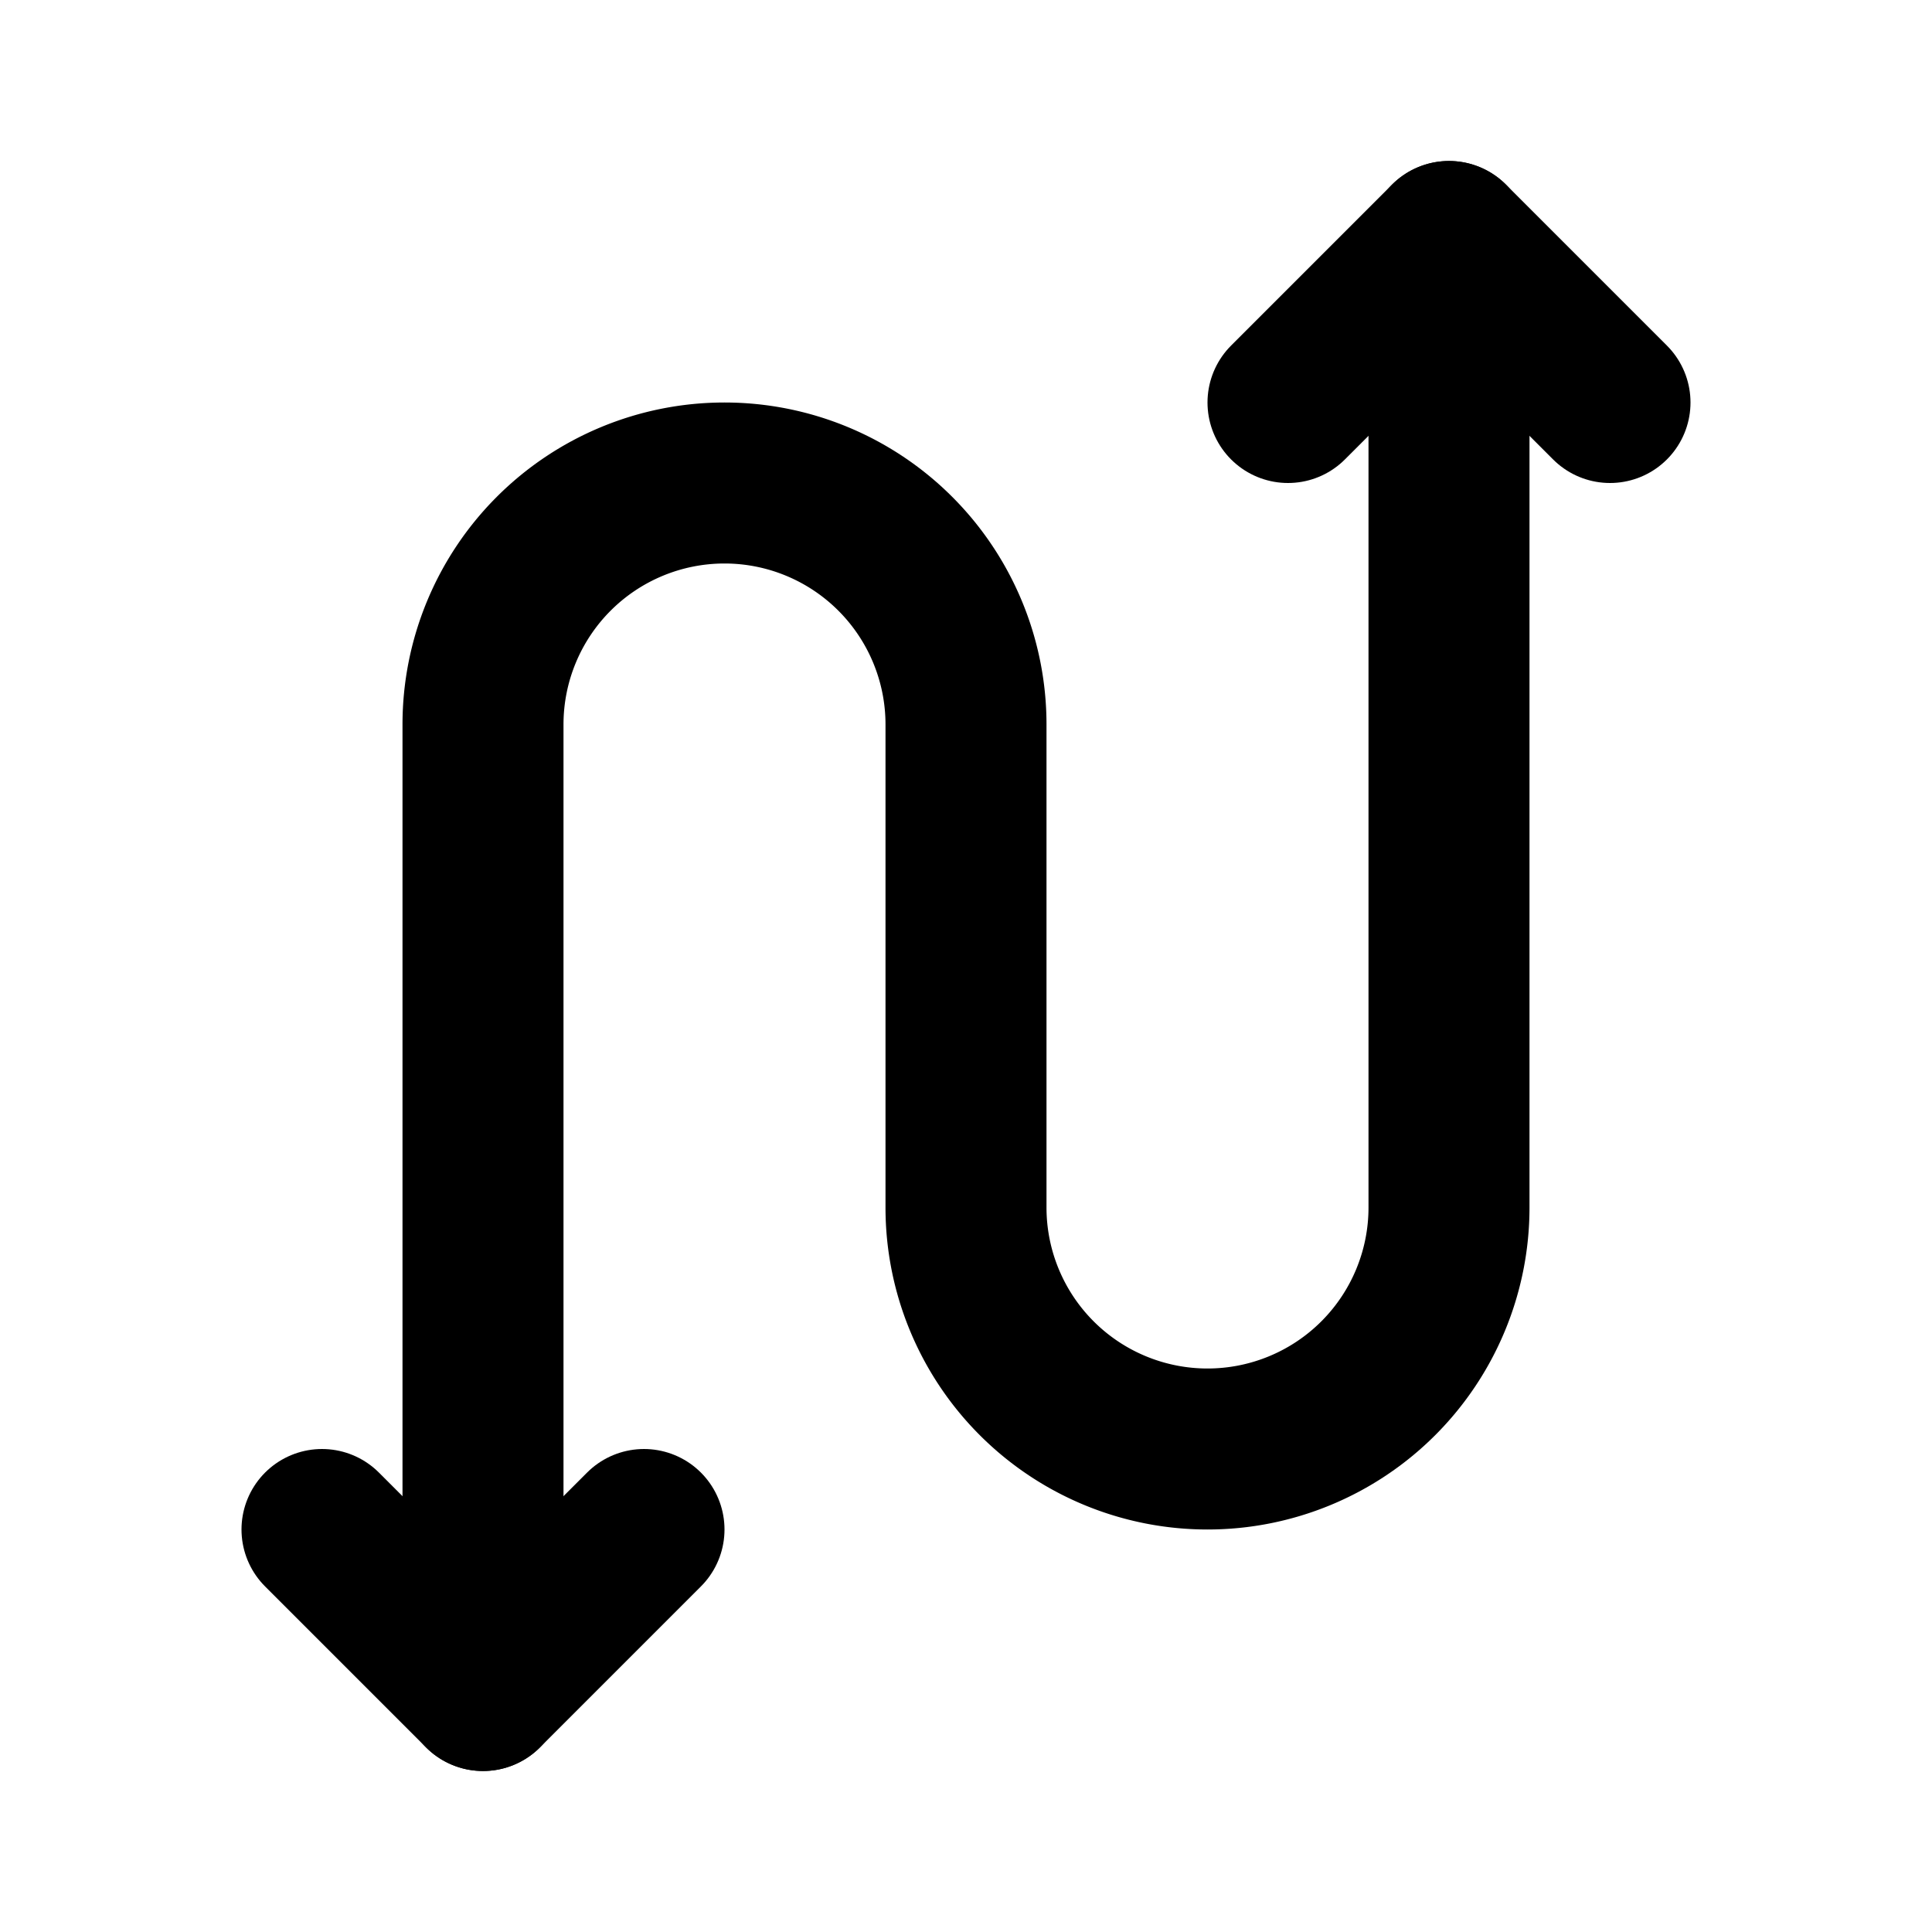 <?xml version="1.0" encoding="utf-8"?>
<svg fill="#000000" width="800px" height="800px" viewBox="0 0 24 24" id="zig-zag-down-up-arrow" data-name="Flat Line" xmlns="http://www.w3.org/2000/svg" class="icon flat-line"><path id="primary" d="M18,3V15a3,3,0,0,1-3,3h0a3,3,0,0,1-3-3V9A3,3,0,0,0,9,6H9A3,3,0,0,0,6,9V21" style="fill: none; stroke: rgb(0, 0, 0); stroke-linecap: round; stroke-linejoin: round; stroke-width: 2;"></path><polyline id="primary-2" data-name="primary" points="20 5 18 3 16 5" style="fill: none; stroke: rgb(0, 0, 0); stroke-linecap: round; stroke-linejoin: round; stroke-width: 2;"></polyline><polyline id="primary-3" data-name="primary" points="4 19 6 21 8 19" style="fill: none; stroke: rgb(0, 0, 0); stroke-linecap: round; stroke-linejoin: round; stroke-width: 2;"></polyline></svg>